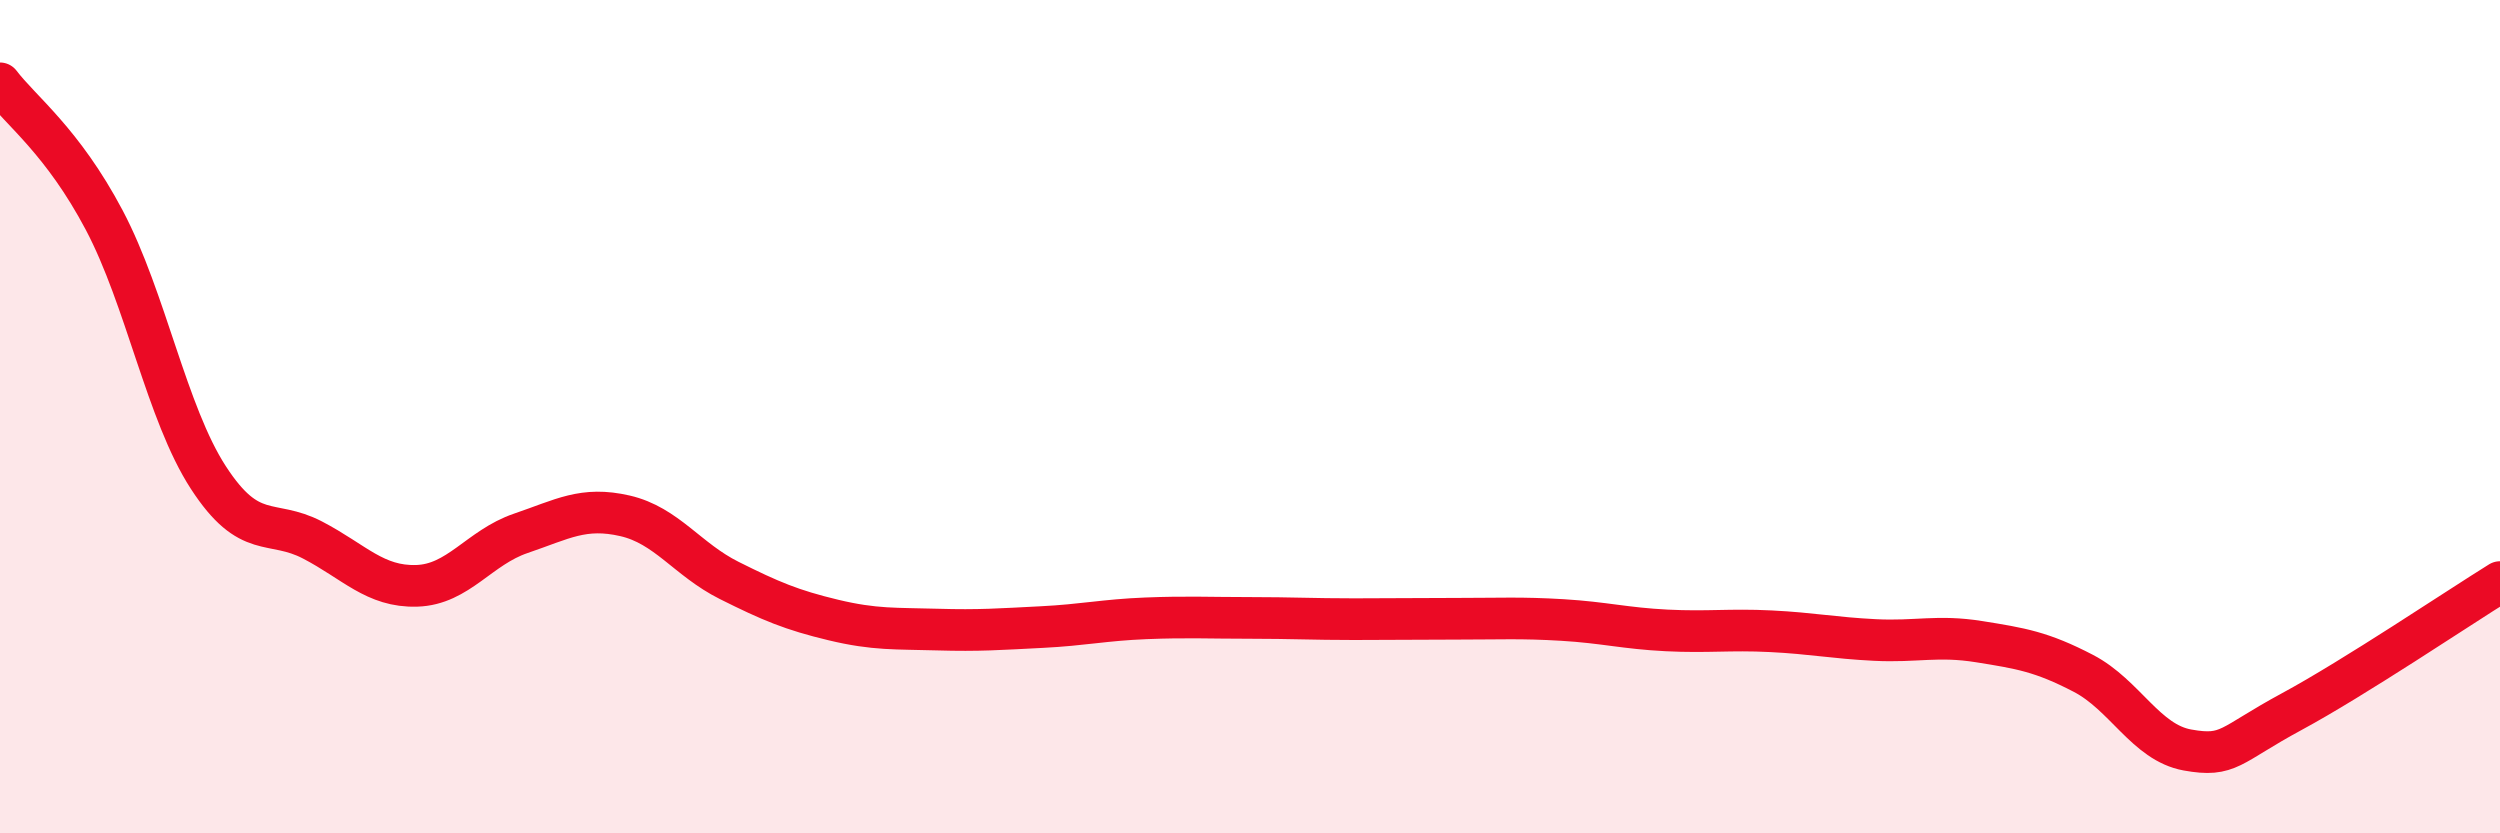 
    <svg width="60" height="20" viewBox="0 0 60 20" xmlns="http://www.w3.org/2000/svg">
      <path
        d="M 0,2 C 0.5,2.66 1.5,3.39 2.5,5.28 C 3.5,7.17 4,9.92 5,11.46 C 6,13 6.5,12.44 7.5,12.96 C 8.5,13.48 9,14.09 10,14.06 C 11,14.03 11.5,13.14 12.5,12.8 C 13.5,12.46 14,12.15 15,12.38 C 16,12.61 16.5,13.43 17.5,13.93 C 18.5,14.43 19,14.64 20,14.88 C 21,15.12 21.5,15.08 22.5,15.11 C 23.5,15.14 24,15.1 25,15.05 C 26,15 26.5,14.88 27.5,14.84 C 28.5,14.8 29,14.83 30,14.83 C 31,14.83 31.5,14.86 32.5,14.86 C 33.5,14.86 34,14.85 35,14.85 C 36,14.85 36.5,14.82 37.5,14.88 C 38.5,14.94 39,15.08 40,15.13 C 41,15.18 41.5,15.1 42.5,15.15 C 43.5,15.2 44,15.31 45,15.36 C 46,15.41 46.5,15.24 47.5,15.4 C 48.5,15.56 49,15.64 50,16.16 C 51,16.68 51.5,17.82 52.5,18 C 53.5,18.18 53.5,17.89 55,17.08 C 56.5,16.27 59,14.59 60,13.97L60 20L0 20Z"
        fill="#EB0A25"
        opacity="0.1"
        stroke-linecap="round"
        stroke-linejoin="round"
      />
      <path
        d="M 0,2 C 0.5,2.66 1.5,3.39 2.5,5.28 C 3.5,7.17 4,9.92 5,11.46 C 6,13 6.5,12.44 7.5,12.96 C 8.5,13.48 9,14.09 10,14.06 C 11,14.03 11.5,13.14 12.5,12.8 C 13.5,12.46 14,12.15 15,12.38 C 16,12.61 16.5,13.43 17.5,13.93 C 18.5,14.43 19,14.64 20,14.88 C 21,15.12 21.5,15.08 22.5,15.11 C 23.5,15.14 24,15.1 25,15.05 C 26,15 26.5,14.88 27.5,14.84 C 28.5,14.8 29,14.83 30,14.83 C 31,14.83 31.5,14.86 32.5,14.86 C 33.5,14.86 34,14.85 35,14.85 C 36,14.85 36.5,14.82 37.5,14.88 C 38.5,14.94 39,15.08 40,15.13 C 41,15.18 41.5,15.1 42.5,15.15 C 43.5,15.2 44,15.31 45,15.36 C 46,15.41 46.5,15.24 47.5,15.4 C 48.5,15.56 49,15.64 50,16.16 C 51,16.68 51.5,17.82 52.5,18 C 53.5,18.18 53.5,17.89 55,17.08 C 56.5,16.27 59,14.59 60,13.97"
        stroke="#EB0A25"
        stroke-width="1"
        fill="none"
        stroke-linecap="round"
        stroke-linejoin="round"
      />
    </svg>
  